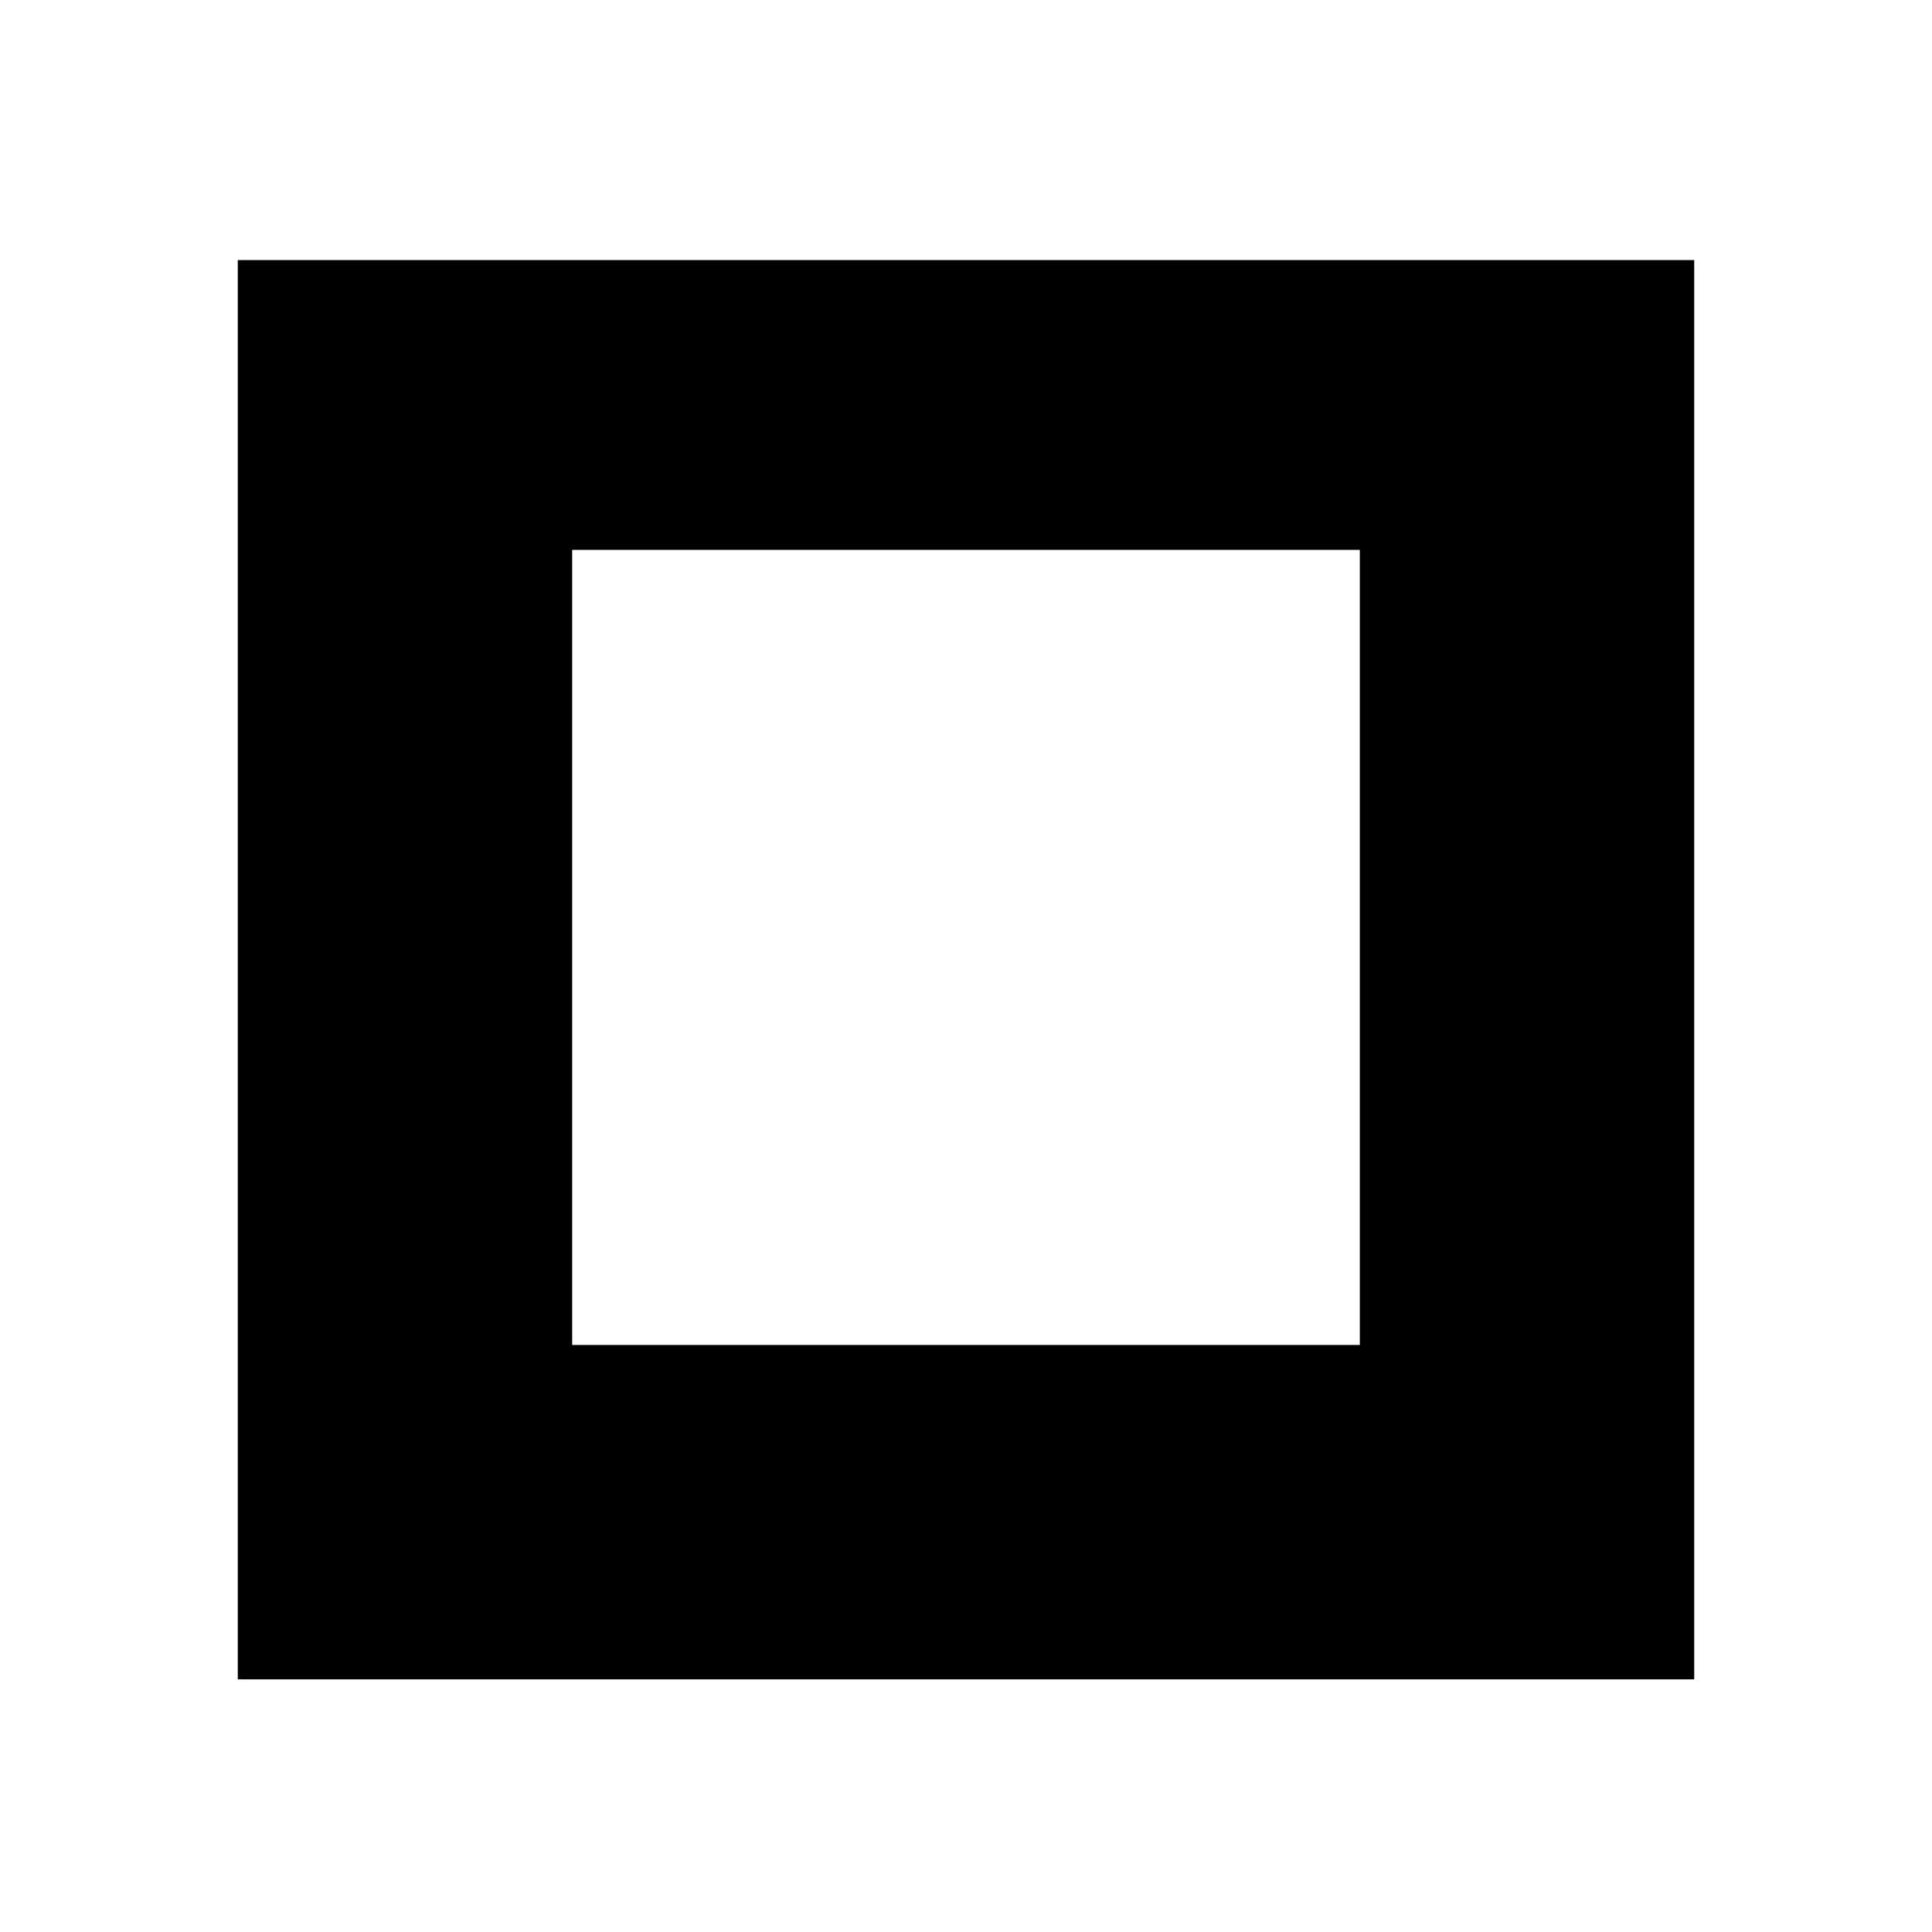 <?xml version="1.0" standalone="no"?>
<!DOCTYPE svg PUBLIC "-//W3C//DTD SVG 20010904//EN"
 "http://www.w3.org/TR/2001/REC-SVG-20010904/DTD/svg10.dtd">
<svg version="1.0" xmlns="http://www.w3.org/2000/svg"
 width="260pt" height="260pt" viewBox="0 0 260 260"
 preserveAspectRatio="xMidYMid meet">
<g transform="translate(0,260) scale(0.1,-0.1)"
fill="#000000" stroke="none">
<path d="M320 1295 l0 -955 980 0 980 0 0 955 0 955 -980 0 -980 0 0 -955z
m1510 30 l0 -535 -530 0 -530 0 0 535 0 535 530 0 530 0 0 -535z"/>
</g>
</svg>
